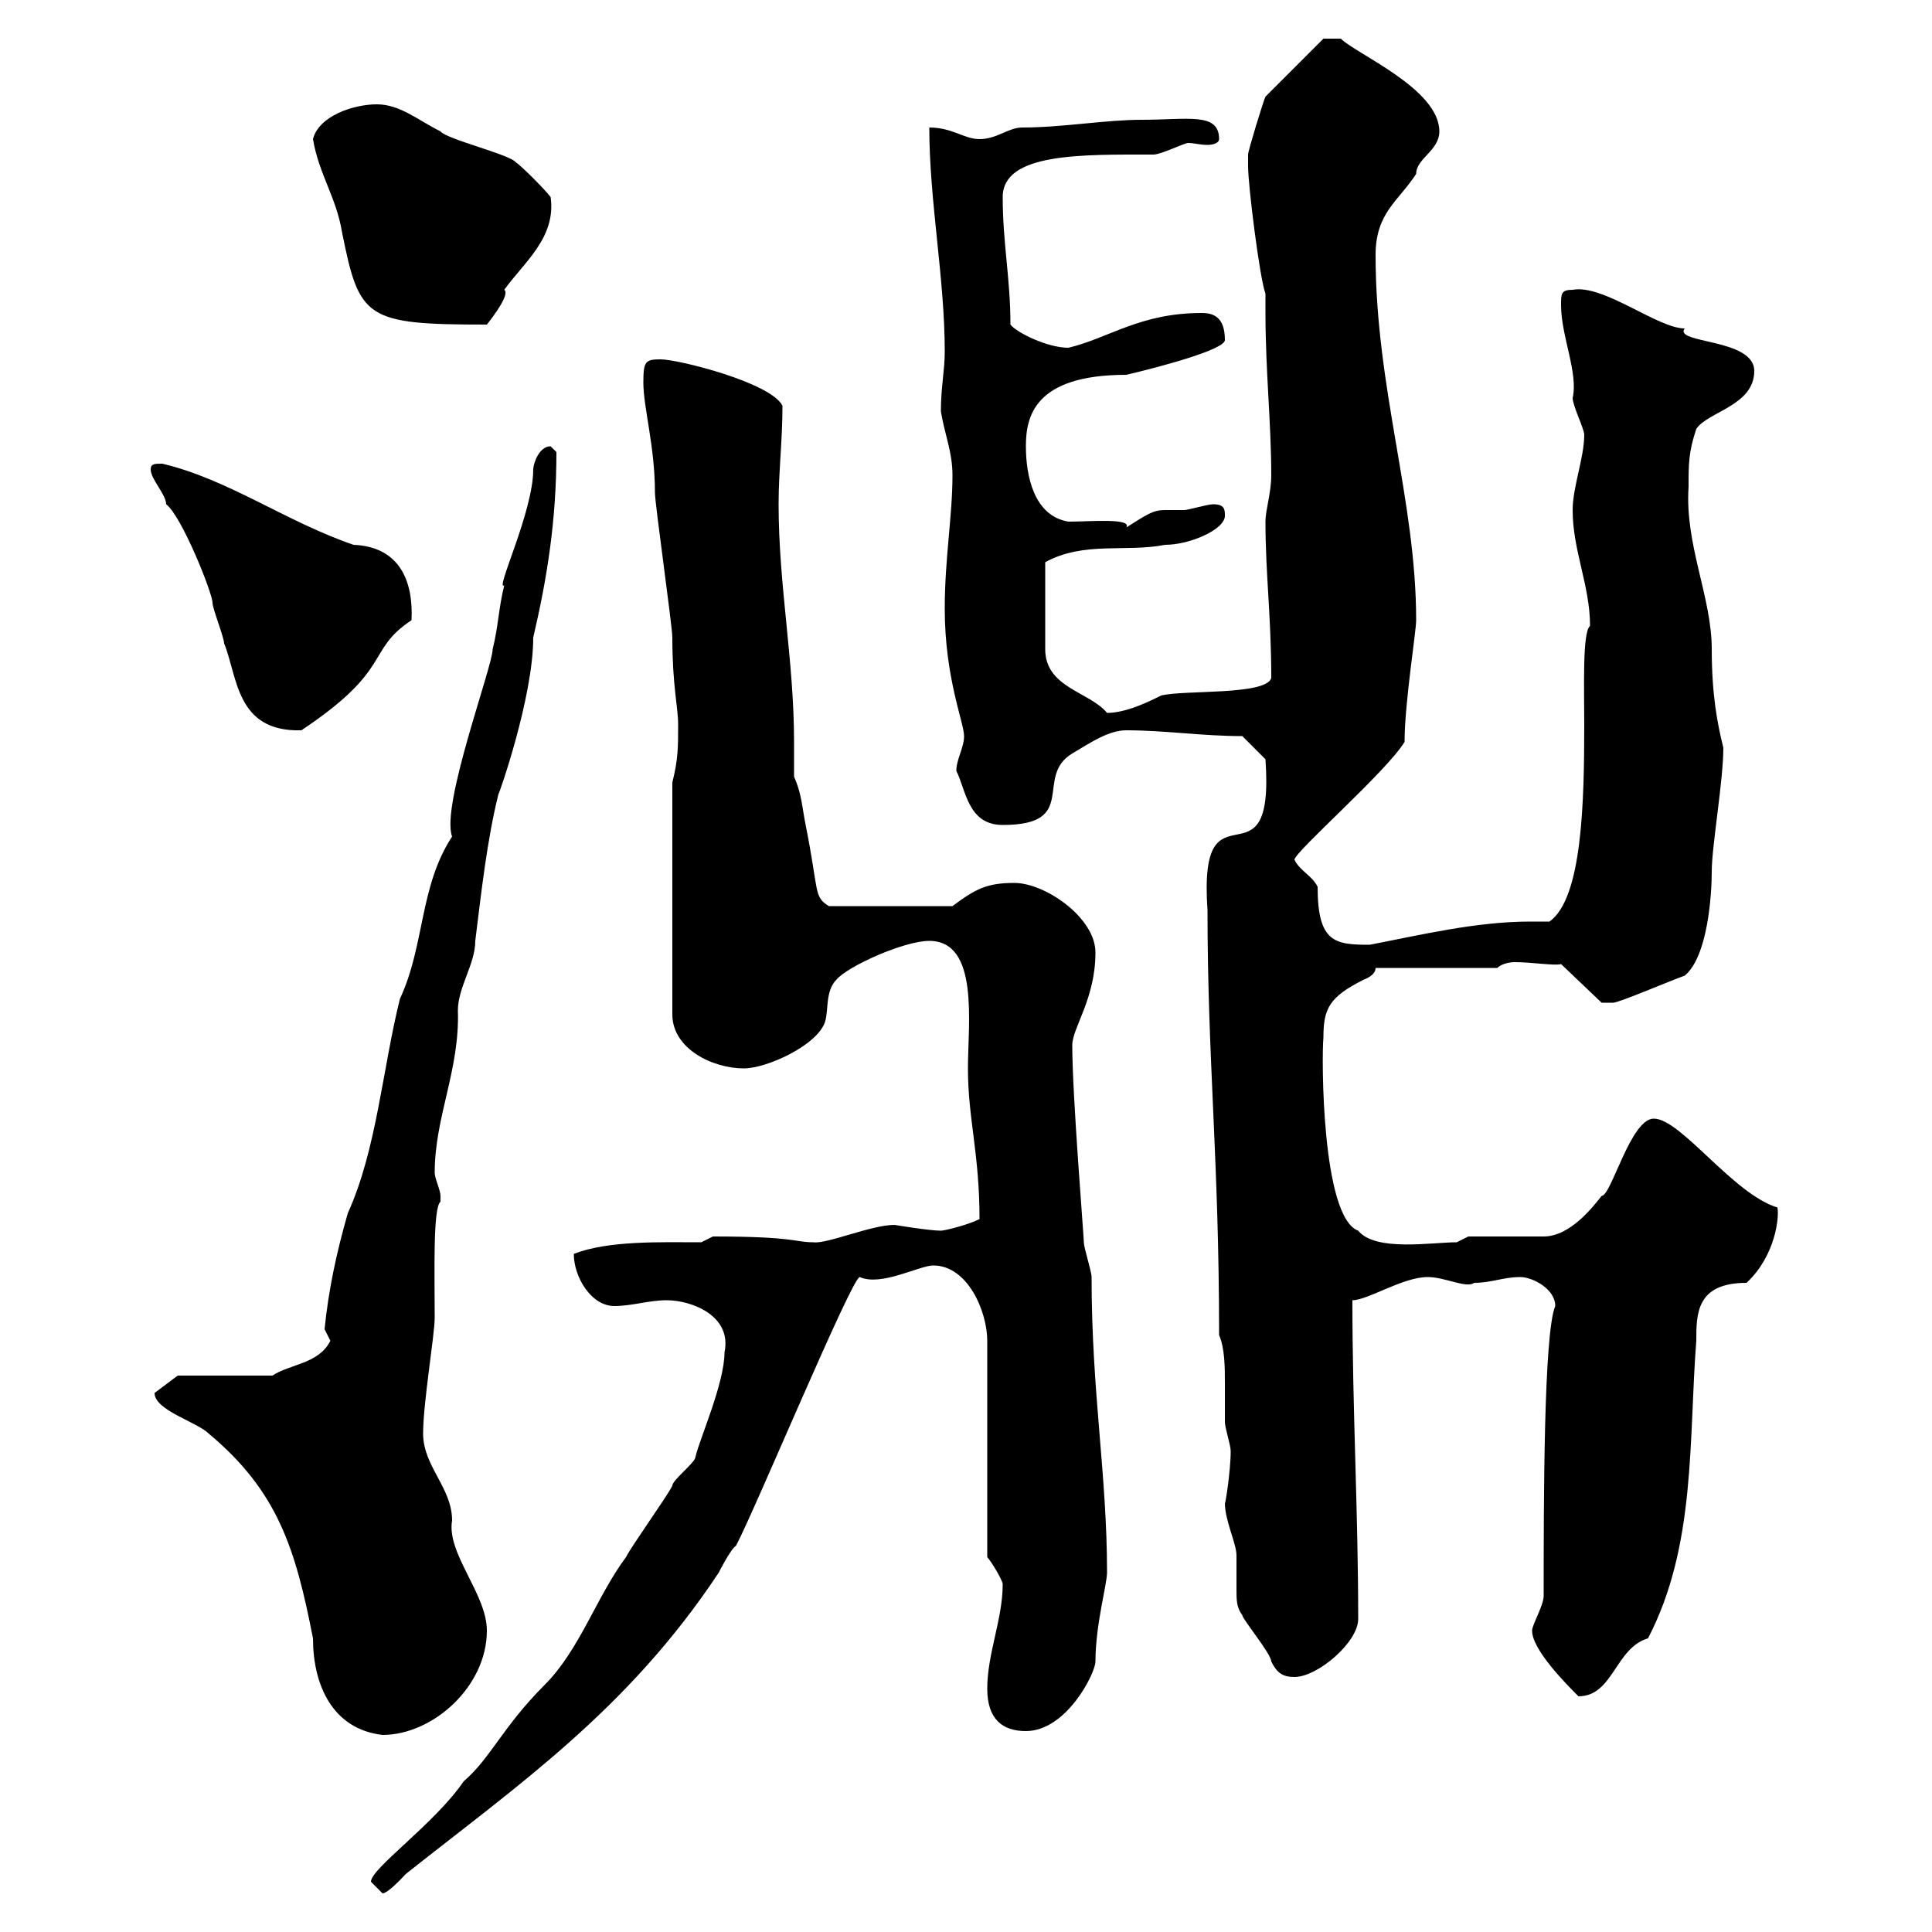 <svg xmlns="http://www.w3.org/2000/svg" xmlns:xlink="http://www.w3.org/1999/xlink" width="300" height="300"><path d="M57.60 292.20C57.60 292.20 59.40 294 59.40 294C60.30 294 63 291 63 291C80.40 277.20 97.50 265.50 111.60 244.20C111.60 244.20 113.40 240.60 114.30 240C117.30 234.30 132.30 198.30 133.50 198.30C136.80 199.80 142.80 196.50 144.90 196.50C150.30 196.50 153.30 203.70 153.30 208.20L153.30 241.80C153.90 242.40 155.70 245.40 155.70 246C155.70 251.40 153.30 256.80 153.30 262.20C153.30 267 155.70 268.80 159.30 268.80C165.60 268.80 170.10 259.80 170.10 258C170.10 252.30 171.90 246 171.90 244.20C171.90 228.90 169.50 216.30 169.50 198.30C169.50 197.40 168.30 193.80 168.30 192.90C168.30 192 166.50 170.10 166.50 162.30C166.50 159.60 170.10 155.10 170.10 147.90C170.10 142.50 162.30 137.10 157.50 137.10C153.30 137.10 151.50 138 147.90 140.70L128.70 140.70C126.30 139.20 127.20 138.60 125.10 128.10C124.50 125.10 124.50 123.30 123.30 120.60C123.30 118.80 123.30 117 123.30 115.20C123.30 102.60 120.90 90.90 120.90 78.30C120.90 73.20 121.50 68.40 121.50 63C119.70 59.40 105.30 55.80 102.60 55.80C100.20 55.80 99.90 56.10 99.90 59.40C99.90 63.30 101.70 69.30 101.70 76.50C101.70 78.30 104.40 97.20 104.40 99C104.40 106.50 105.30 109.80 105.30 112.50C105.30 116.10 105.30 117.90 104.40 121.50L104.40 157.50C104.40 162.90 110.70 165.90 115.50 165.90C119.10 165.90 126.90 162.30 128.10 158.70C128.70 156.90 128.10 153.90 129.90 152.10C131.70 150 140.40 146.10 144.30 146.10C152.10 146.10 150.30 159 150.30 165.90C150.30 173.70 152.10 179.10 152.10 189.30C150.30 190.20 146.70 191.10 146.10 191.10C144.30 191.10 138.90 190.20 138.90 190.20C135.30 190.20 128.40 193.20 126.30 192.90C123.30 192.90 123.60 192 110.70 192L108.90 192.90C102.60 192.90 94.50 192.60 89.10 194.70C89.10 198.30 91.80 202.80 95.40 202.80C98.10 202.80 100.80 201.90 103.50 201.90C107.40 201.90 113.70 204.30 112.50 210C112.50 214.80 108.60 223.50 108 226.20C108 227.10 104.40 229.80 104.40 230.70C103.50 232.50 98.10 240 97.20 241.80C92.70 247.80 90 256.20 84.60 261.60C78 268.20 76.20 273 72 276.60C67.50 283.20 57.60 290.10 57.60 292.20ZM24 216.30C24 219 30.60 220.80 32.40 222.60C43.20 231.60 45.90 240.60 48.60 254.40C48.60 261.60 51.60 268.50 59.40 269.40C67.20 269.40 75.60 261.90 75.60 253.20C75.60 247.50 69.30 241.20 70.20 236.10C70.20 231 65.70 227.70 65.70 222.60C65.70 217.80 67.50 207.30 67.50 204.60C67.50 198 67.20 187.50 68.40 186.60C68.40 186.60 68.40 186.60 68.40 185.70C68.40 184.80 67.50 183 67.50 182.10C67.50 173.40 71.40 166.20 71.10 156.90C71.10 153.30 73.80 149.70 73.80 146.10C74.70 138.90 75.60 130.50 77.40 123.30C77.40 123.60 82.80 108.30 82.80 99C84.90 90 86.40 81 86.40 70.20C86.40 70.20 85.50 69.30 85.50 69.30C83.70 69.30 82.80 72 82.80 72.90C82.80 79.50 76.80 91.80 78.30 90.90C77.40 94.50 77.40 97.20 76.50 100.80C76.50 103.50 68.40 125.10 70.20 129.90C65.10 137.70 66 146.70 62.10 155.10C59.40 165.90 58.50 178.50 54 188.40C52.20 194.70 51 200.40 50.40 206.40C50.40 206.40 51.30 208.20 51.30 208.20C49.50 211.80 45 211.80 42.30 213.60L27.60 213.60L24 216.30C24 216.30 24 216.30 24 216.30ZM237.90 253.20C237.90 256.20 243.30 261.60 245.10 263.40C250.50 263.40 250.80 255.90 255.90 254.40C263.40 240 262.20 223.50 263.40 208.20C263.40 204 263.40 199.20 271.20 199.20C275.70 195 276.30 189 276 187.50C269.10 185.40 261 173.70 256.80 173.70C253.20 173.70 250.20 185.70 248.70 185.70C247.50 187.20 243.90 192 239.70 192C237.90 192 229.80 192 228 192L226.20 192.90C222.30 192.90 213.60 194.40 210.90 191.10C205.20 189 205.20 164.10 205.50 161.10C205.50 156.60 206.40 154.80 211.80 152.10C211.80 152.10 213.60 151.50 213.60 150.30L232.50 150.30C233.10 149.70 234.30 149.40 235.20 149.40C237.90 149.40 241.50 150 242.40 149.70L248.70 155.70C248.70 155.70 249.60 155.70 250.50 155.70C251.40 155.70 259.80 152.10 261.60 151.50C265.20 148.50 265.80 138.90 265.80 135.30C265.80 131.40 267.60 121.20 267.60 116.10C266.70 112.50 265.80 108 265.80 100.80C265.80 92.70 261.60 84.60 262.20 75.60C262.20 72 262.20 70.20 263.40 66.60C265.20 63.90 272.40 63 272.40 57.60C272.40 52.50 259.80 53.40 261.60 51C257.40 51 249 44.10 244.20 45C242.40 45 242.40 45.60 242.40 47.40C242.40 52.20 245.10 57.90 244.20 61.80C244.20 63 246 66.60 246 67.50C246 71.10 244.20 75.60 244.20 79.20C244.20 85.50 246.90 90.90 246.90 97.20C245.70 98.10 246 106.80 246 112.50C246 124.50 245.70 139.50 240.60 143.10C239.70 143.10 238.50 143.10 237.60 143.10C229.20 143.10 220.50 145.20 212.70 146.70C207.30 146.70 204.60 146.40 204.60 137.70C203.70 135.90 201.90 135.30 201 133.50C201 132.30 215.40 119.70 218.10 115.20C218.10 109.20 219.90 98.10 219.90 96.30C219.90 77.70 213.60 60.30 213.60 39.60C213.60 33 217.20 31.20 219.90 27C219.90 24.60 223.50 23.40 223.50 20.40C223.50 13.80 210.60 8.40 208.20 6L205.50 6L196.50 15C196.20 15.60 193.80 23.40 193.80 24C193.80 24.60 193.80 25.50 193.80 25.80C193.80 28.80 195.60 43.20 196.50 45.60L196.50 48.60C196.50 57.60 197.40 65.70 197.40 73.80C197.40 76.50 196.50 79.20 196.50 81C196.50 89.10 197.40 95.70 197.40 105.30C196.50 108 183.90 107.10 180.30 108C178.50 108.90 174.90 110.70 171.90 110.70C169.20 107.40 162.30 106.80 162.30 100.80L162.30 87.30C168.30 84 174.90 85.80 180.90 84.60C184.80 84.60 190.20 82.20 190.20 80.10C190.20 79.20 190.20 78.30 188.40 78.30C187.50 78.30 184.50 79.20 183.90 79.20C182.40 79.20 181.80 79.20 180.90 79.20C179.10 79.20 178.20 79.80 174.90 81.90C175.80 80.40 169.20 81 165.90 81C160.50 80.10 159.30 73.80 159.30 69.30C159.30 64.80 160.50 58.20 174.90 58.20C180 57 190.20 54.30 190.20 52.80C190.20 49.20 188.40 48.60 186.60 48.60C177 48.60 172.20 52.50 165.90 54C162.60 54 157.80 51.60 156.90 50.40C156.90 43.20 155.70 37.80 155.70 30.60C155.70 23.70 168 24 179.10 24C180.30 24 183.90 22.20 184.50 22.20C185.40 22.20 186.30 22.50 187.50 22.50C188.40 22.50 189.30 22.20 189.30 21.60C189.30 17.40 184.50 18.60 177.30 18.60C171.60 18.60 165 19.80 158.70 19.80C156.60 19.80 154.80 21.60 152.10 21.60C149.70 21.60 147.90 19.80 144.30 19.80C144.30 31.20 146.70 43.20 146.70 54.60C146.70 57.60 146.10 60 146.10 63.90C146.70 67.50 147.90 70.20 147.90 73.80C147.90 80.10 146.70 86.70 146.70 94.50C146.70 105.30 149.70 112.20 149.70 114.30C149.70 116.10 148.50 117.90 148.50 119.70C150 122.70 150.30 128.10 155.70 128.10C167.70 128.10 160.50 120.60 166.50 117C169.50 115.20 172.20 113.40 174.90 113.40C180.90 113.40 186.60 114.30 192.90 114.30L196.50 117.90C198 139.20 186 120 187.50 141.30C187.50 164.70 189.30 180 189.30 207.30C190.20 209.40 190.20 212.40 190.20 214.80C190.20 217.20 190.20 219.60 190.20 220.80C190.20 221.70 191.10 224.40 191.10 225.30C191.10 228.60 190.20 234 190.20 233.40C190.20 236.10 192 239.70 192 241.50C192 243.60 192 245.10 192 246.90C192 248.40 192 249.60 192.90 250.80C192.90 251.40 197.40 256.80 197.40 258C198.30 259.80 199.20 260.40 201 260.40C204.60 260.40 210.90 255 210.90 251.40C210.90 234.60 210 219 210 201.90C212.40 201.90 217.80 198.30 221.70 198.30C224.40 198.30 227.70 200.10 228.90 199.20C231.60 199.20 233.40 198.30 236.10 198.30C237.90 198.30 241.50 200.10 241.50 202.80C239.70 207 239.70 233.40 239.70 247.80C239.70 249.30 237.90 252.30 237.90 253.20ZM23.40 72.90C23.40 74.40 25.80 76.80 25.80 78.30C28.20 80.10 33 92.10 33 93.60C33 94.50 34.80 99 34.80 99.90C36.90 105 36.60 113.70 46.80 113.40C61.20 103.80 56.70 101.10 63.90 96.30C64.20 90.30 62.10 84.90 54.90 84.60C44.40 81 35.40 74.40 25.20 72C24 72 23.40 72 23.40 72.90ZM48.60 21.60C49.50 27 52.20 30.60 53.10 36C55.80 49.50 56.70 50.40 75.60 50.40C76.80 48.90 79.20 45.60 78.30 45C81.30 40.80 86.40 36.90 85.50 30.60C84.60 29.40 81 25.80 80.10 25.20C79.20 24 69.30 21.60 68.40 20.40C64.80 18.60 62.10 16.20 58.50 16.20C54.90 16.20 49.50 18 48.60 21.60Z"/></svg>